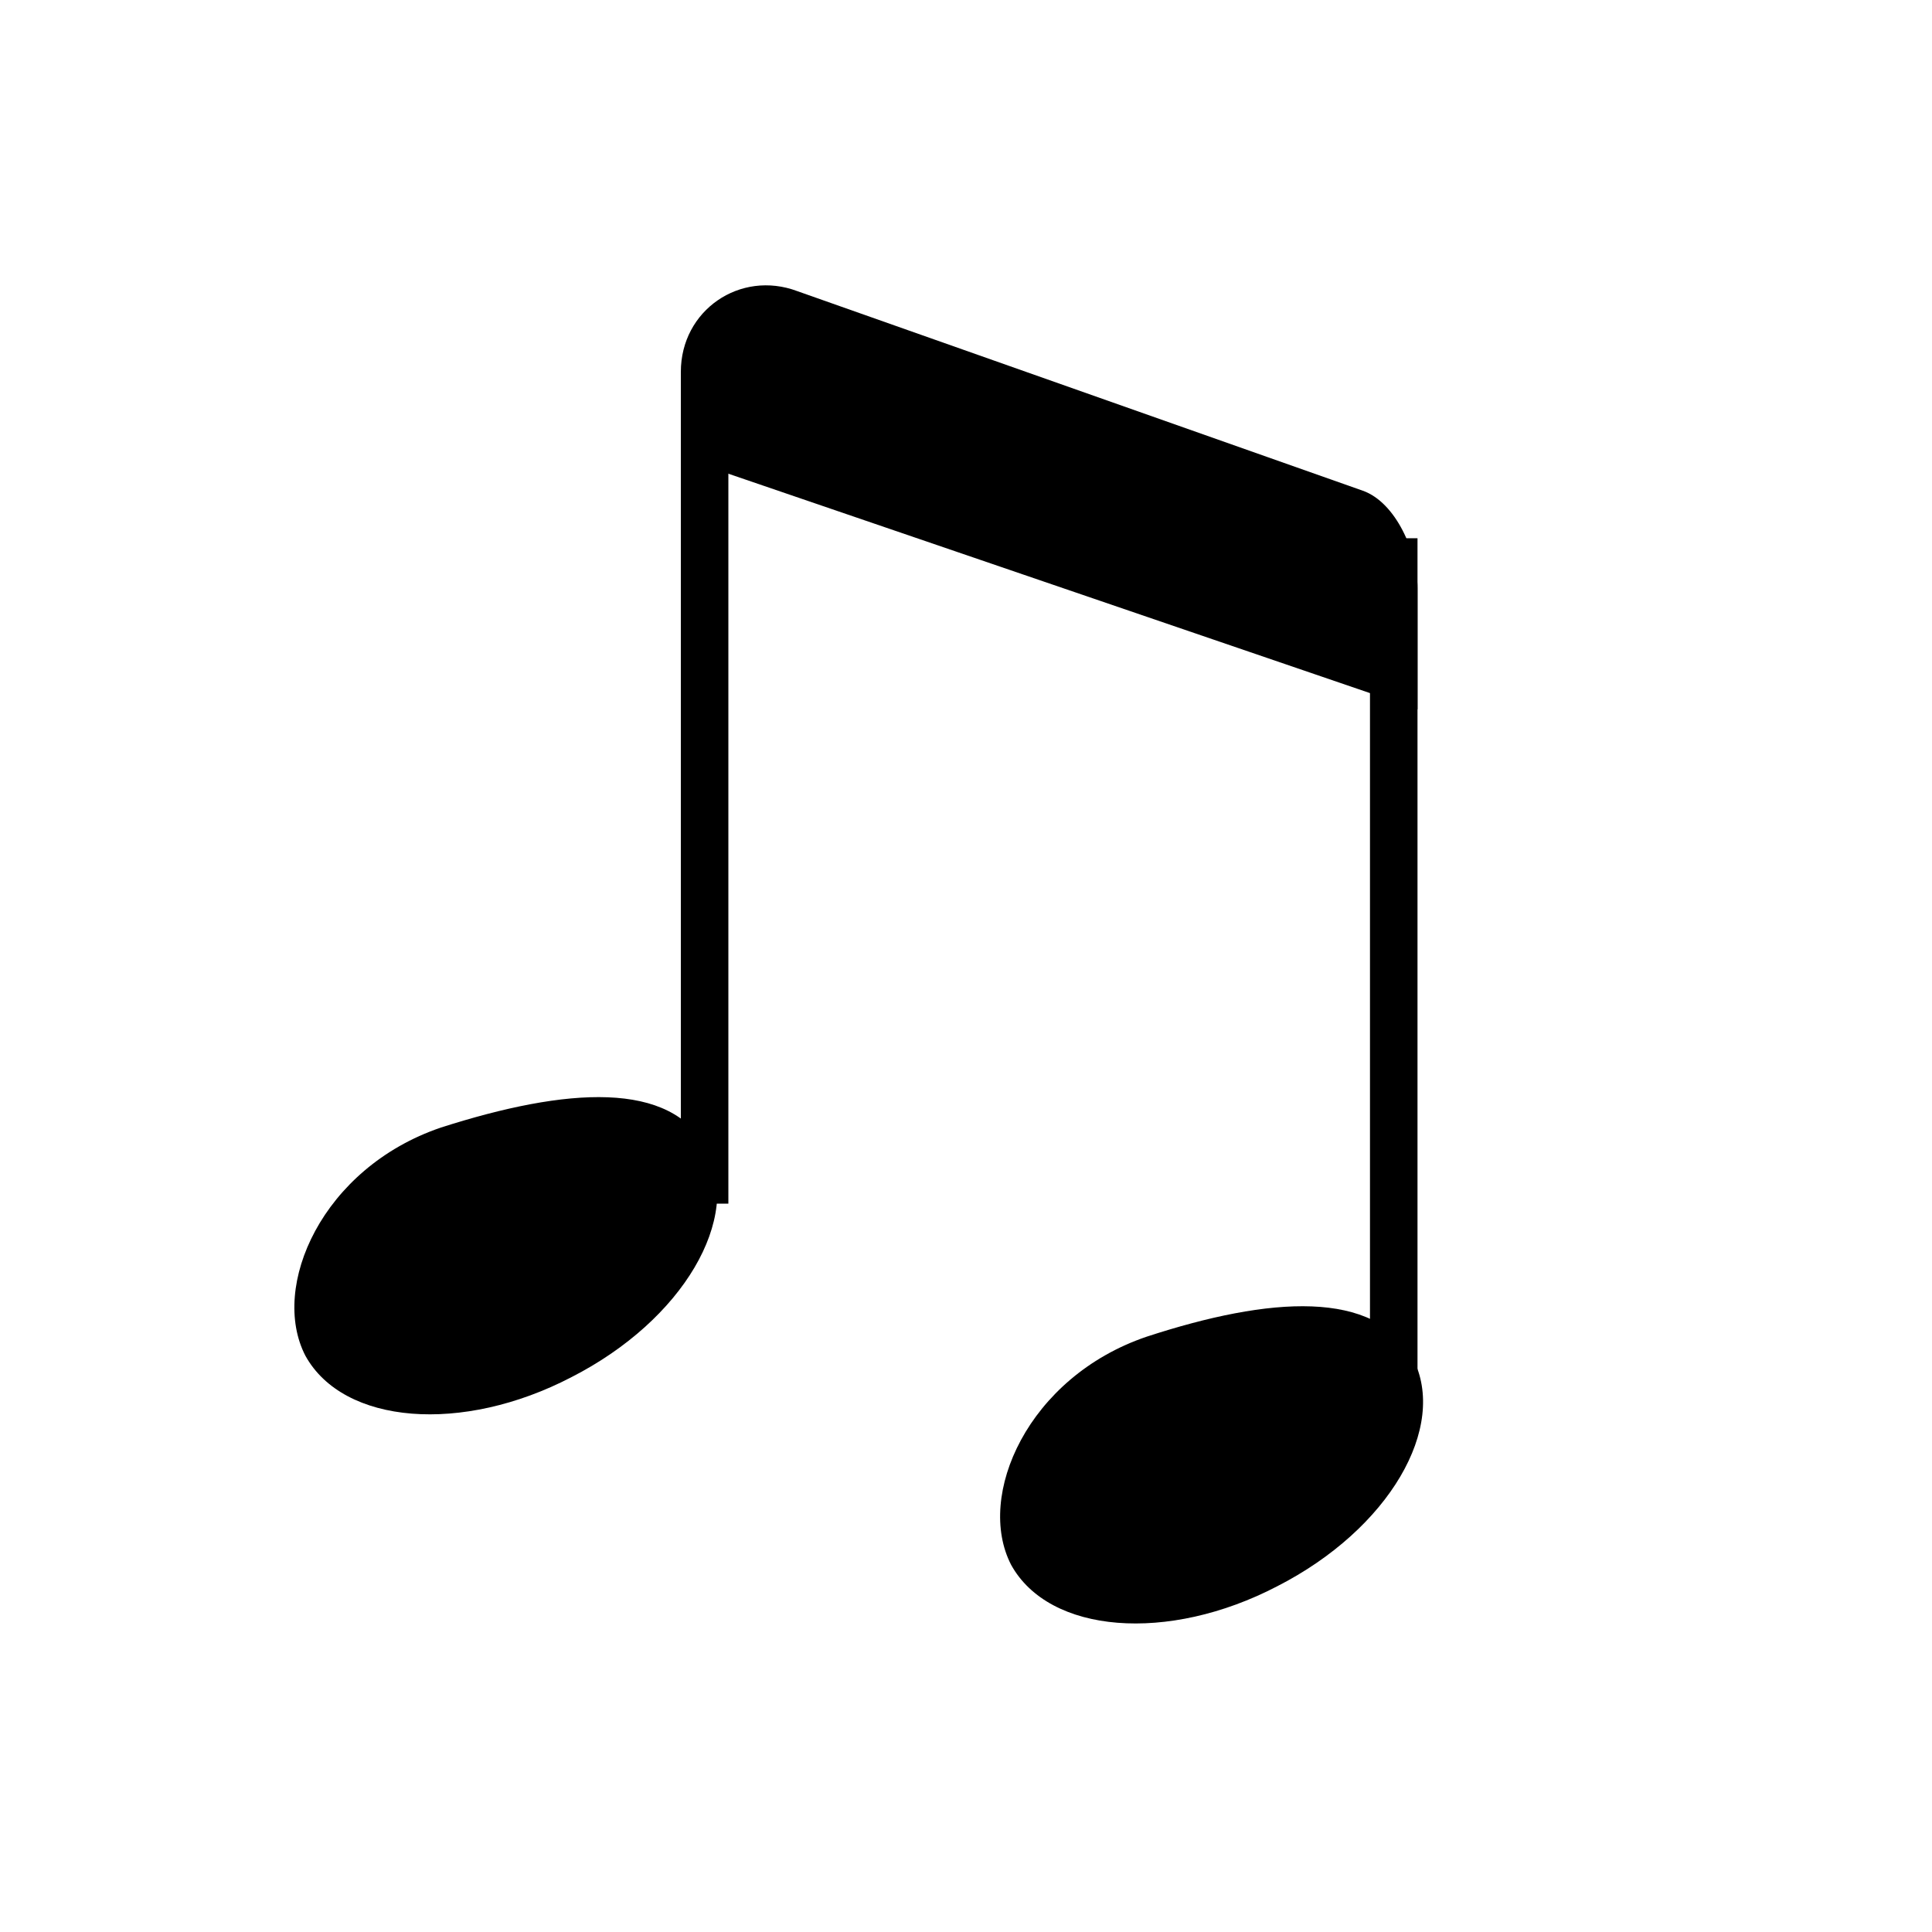 <?xml version="1.0" encoding="UTF-8"?>
<!-- The Best Svg Icon site in the world: iconSvg.co, Visit us! https://iconsvg.co -->
<svg fill="#000000" width="800px" height="800px" version="1.1" viewBox="144 144 512 512" xmlns="http://www.w3.org/2000/svg">
 <g>
  <path d="m505.17 274.05-149.88-52.898c-15.113-5.672-30.859 5.035-30.859 21.41v22.672l195.23 66.754v-32.117c0-9.445-5.668-22.672-14.484-25.82z"/>
  <path d="m331.36 448.49c9.445 18.262-6.297 45.344-35.895 60.457-28.969 15.113-60.457 12.594-70.535-5.668-9.445-18.262 4.41-49.75 35.895-60.457 33.379-10.703 61.086-12.594 70.535 5.668z"/>
  <path d="m324.43 242.56h12.594v220.42h-12.594z"/>
  <path d="m518.39 503.91c9.445 18.262-6.297 45.344-35.895 60.457-28.969 15.113-60.457 12.594-70.535-5.668-9.445-18.262 4.41-49.75 35.895-60.457 32.75-10.707 60.457-12.598 70.535 5.668z"/>
  <path d="m507.06 286.64h12.594v220.42h-12.594z"/>
 </g>
</svg>